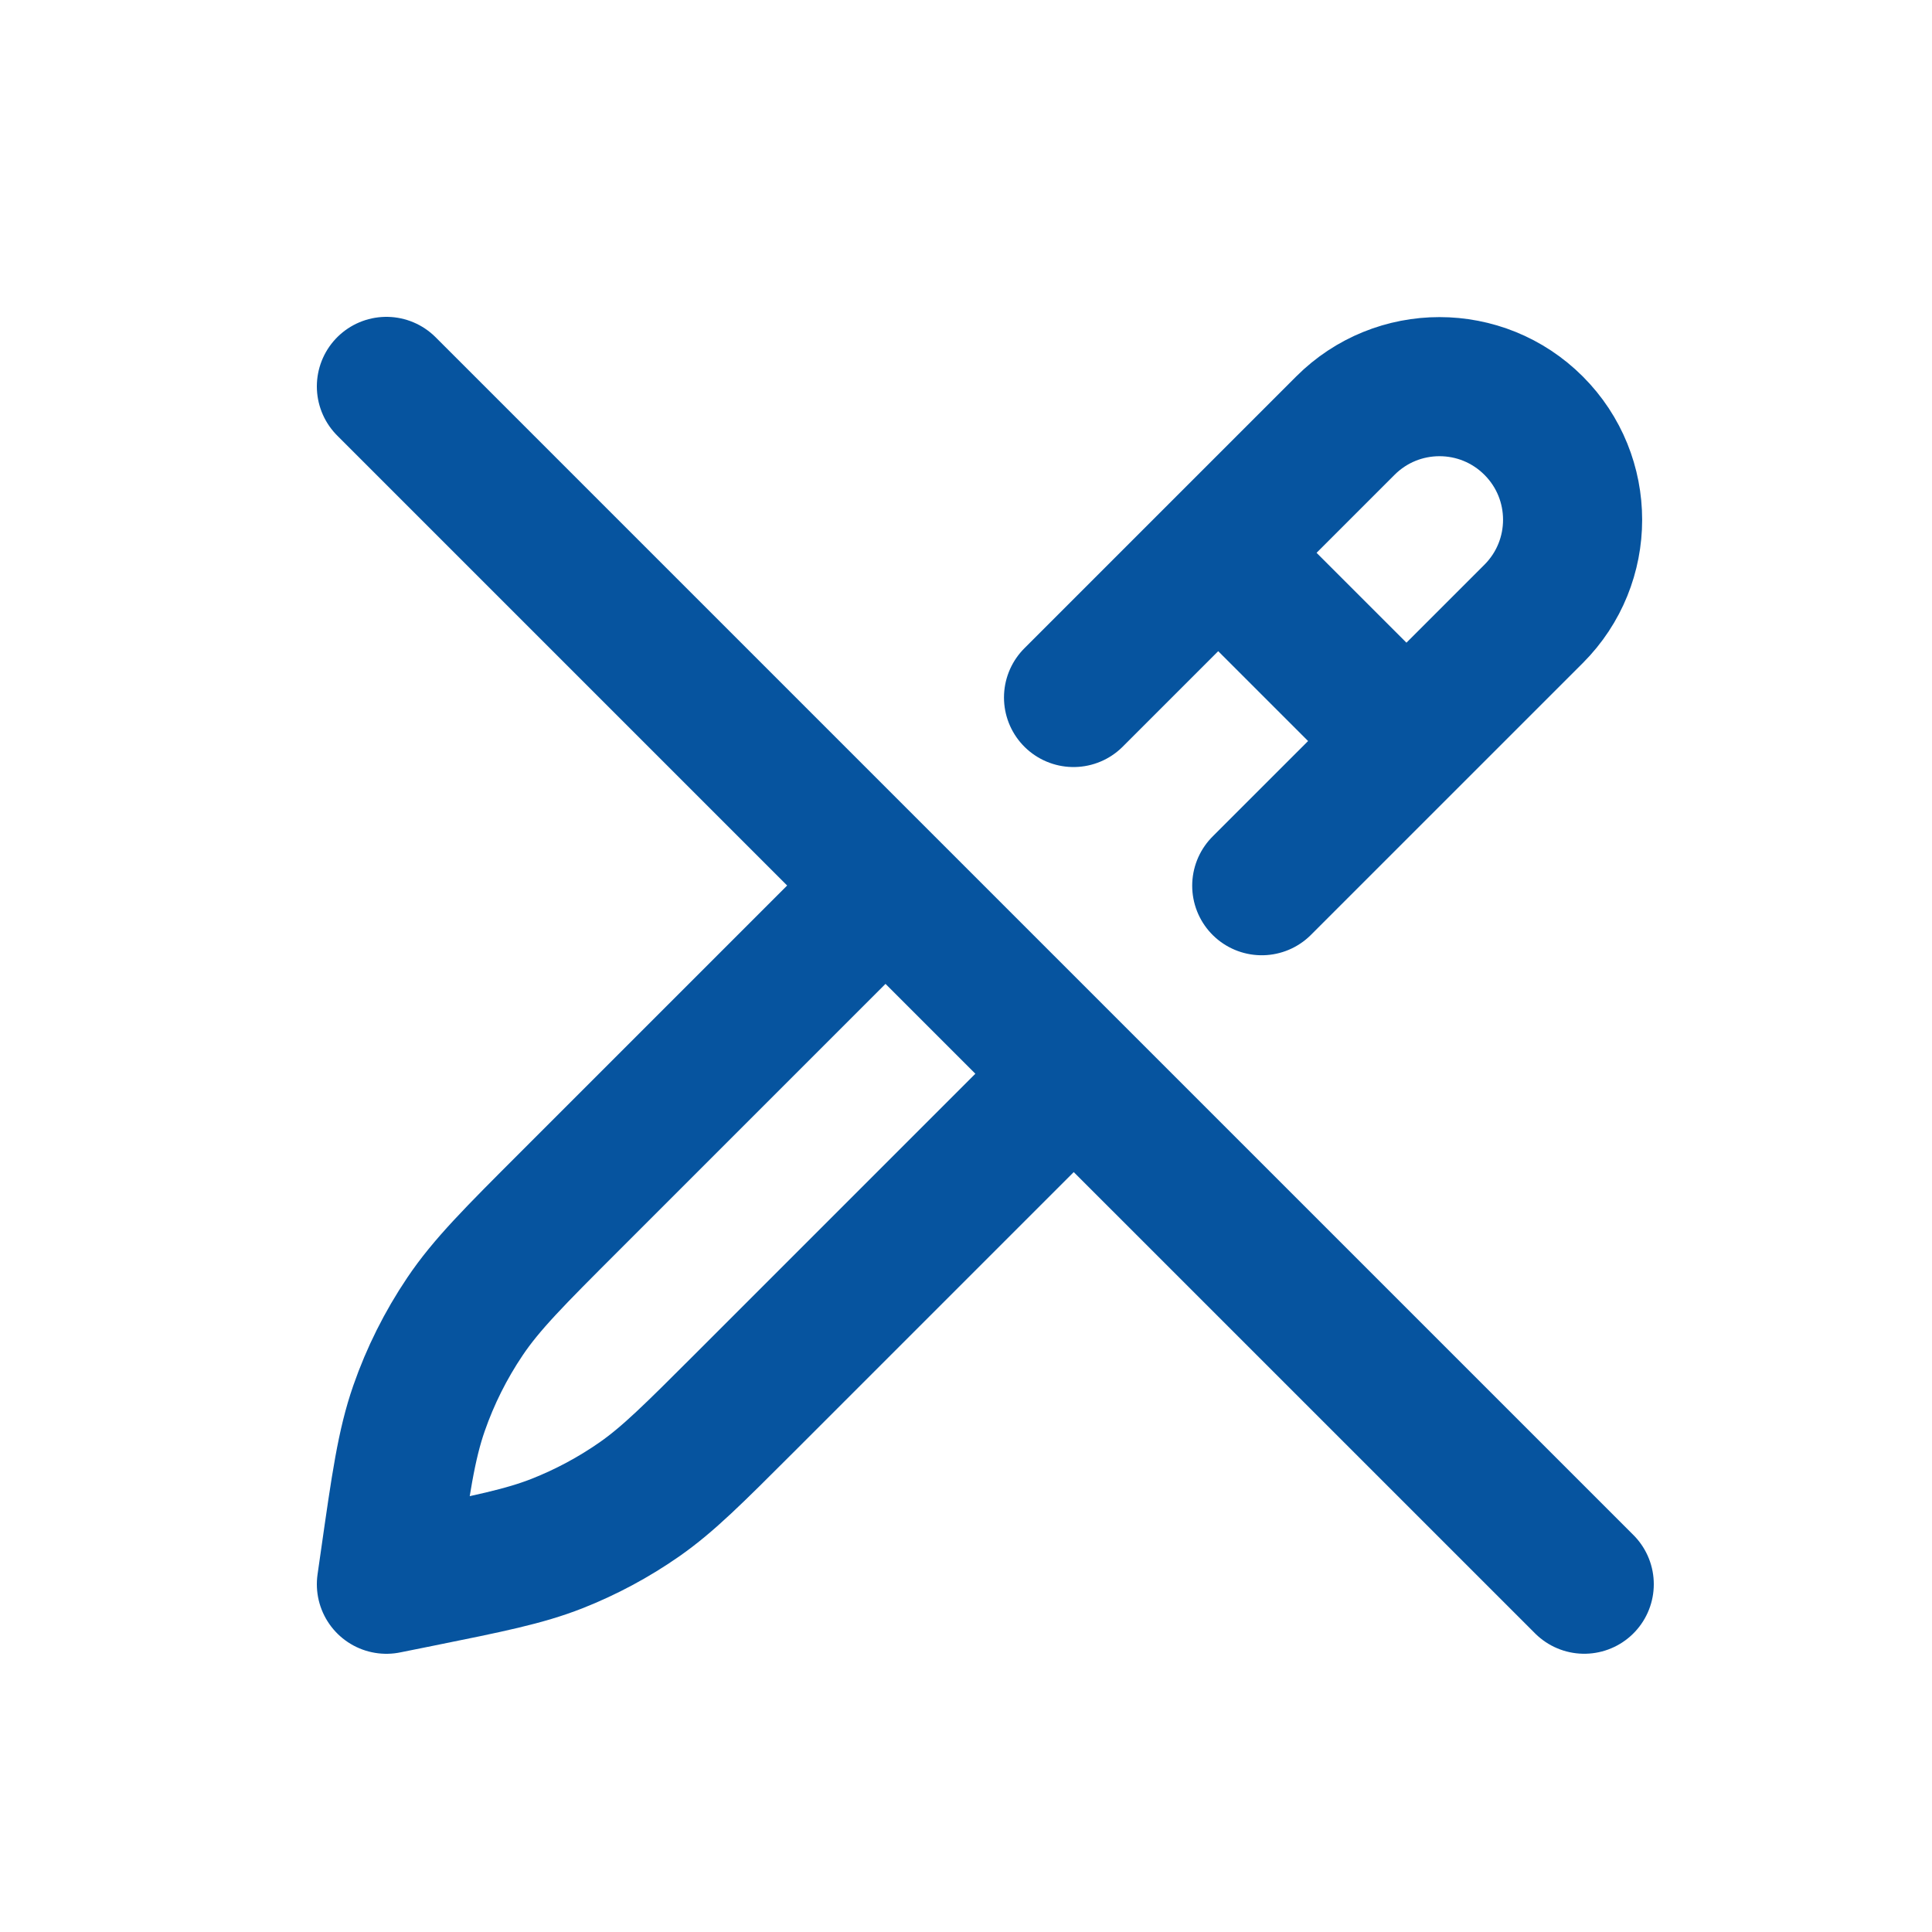 <svg xmlns="http://www.w3.org/2000/svg" width="50" height="50" viewBox="0 0 50 50" fill="none"><path d="M31.527 14.307L36.399 19.178M27.783 18.051L34.818 11.016C36.164 9.67 38.344 9.67 39.69 11.016C41.035 12.361 41.035 14.541 39.69 15.887L32.654 22.922M10 10L22.917 22.917M22.917 22.917L14.758 31.076C13.312 32.521 12.589 33.244 12.031 34.074C11.535 34.811 11.136 35.608 10.844 36.447C10.515 37.392 10.371 38.404 10.082 40.428L10 41L10.84 40.831C12.659 40.464 13.568 40.28 14.416 39.947C15.168 39.65 15.883 39.267 16.547 38.804C17.294 38.282 17.949 37.626 19.261 36.315L27.788 27.788M22.917 22.917L27.788 27.788M41 40.999L27.788 27.788" stroke="#06549F" stroke-width="3.6" stroke-linecap="round" stroke-linejoin="round"></path></svg>